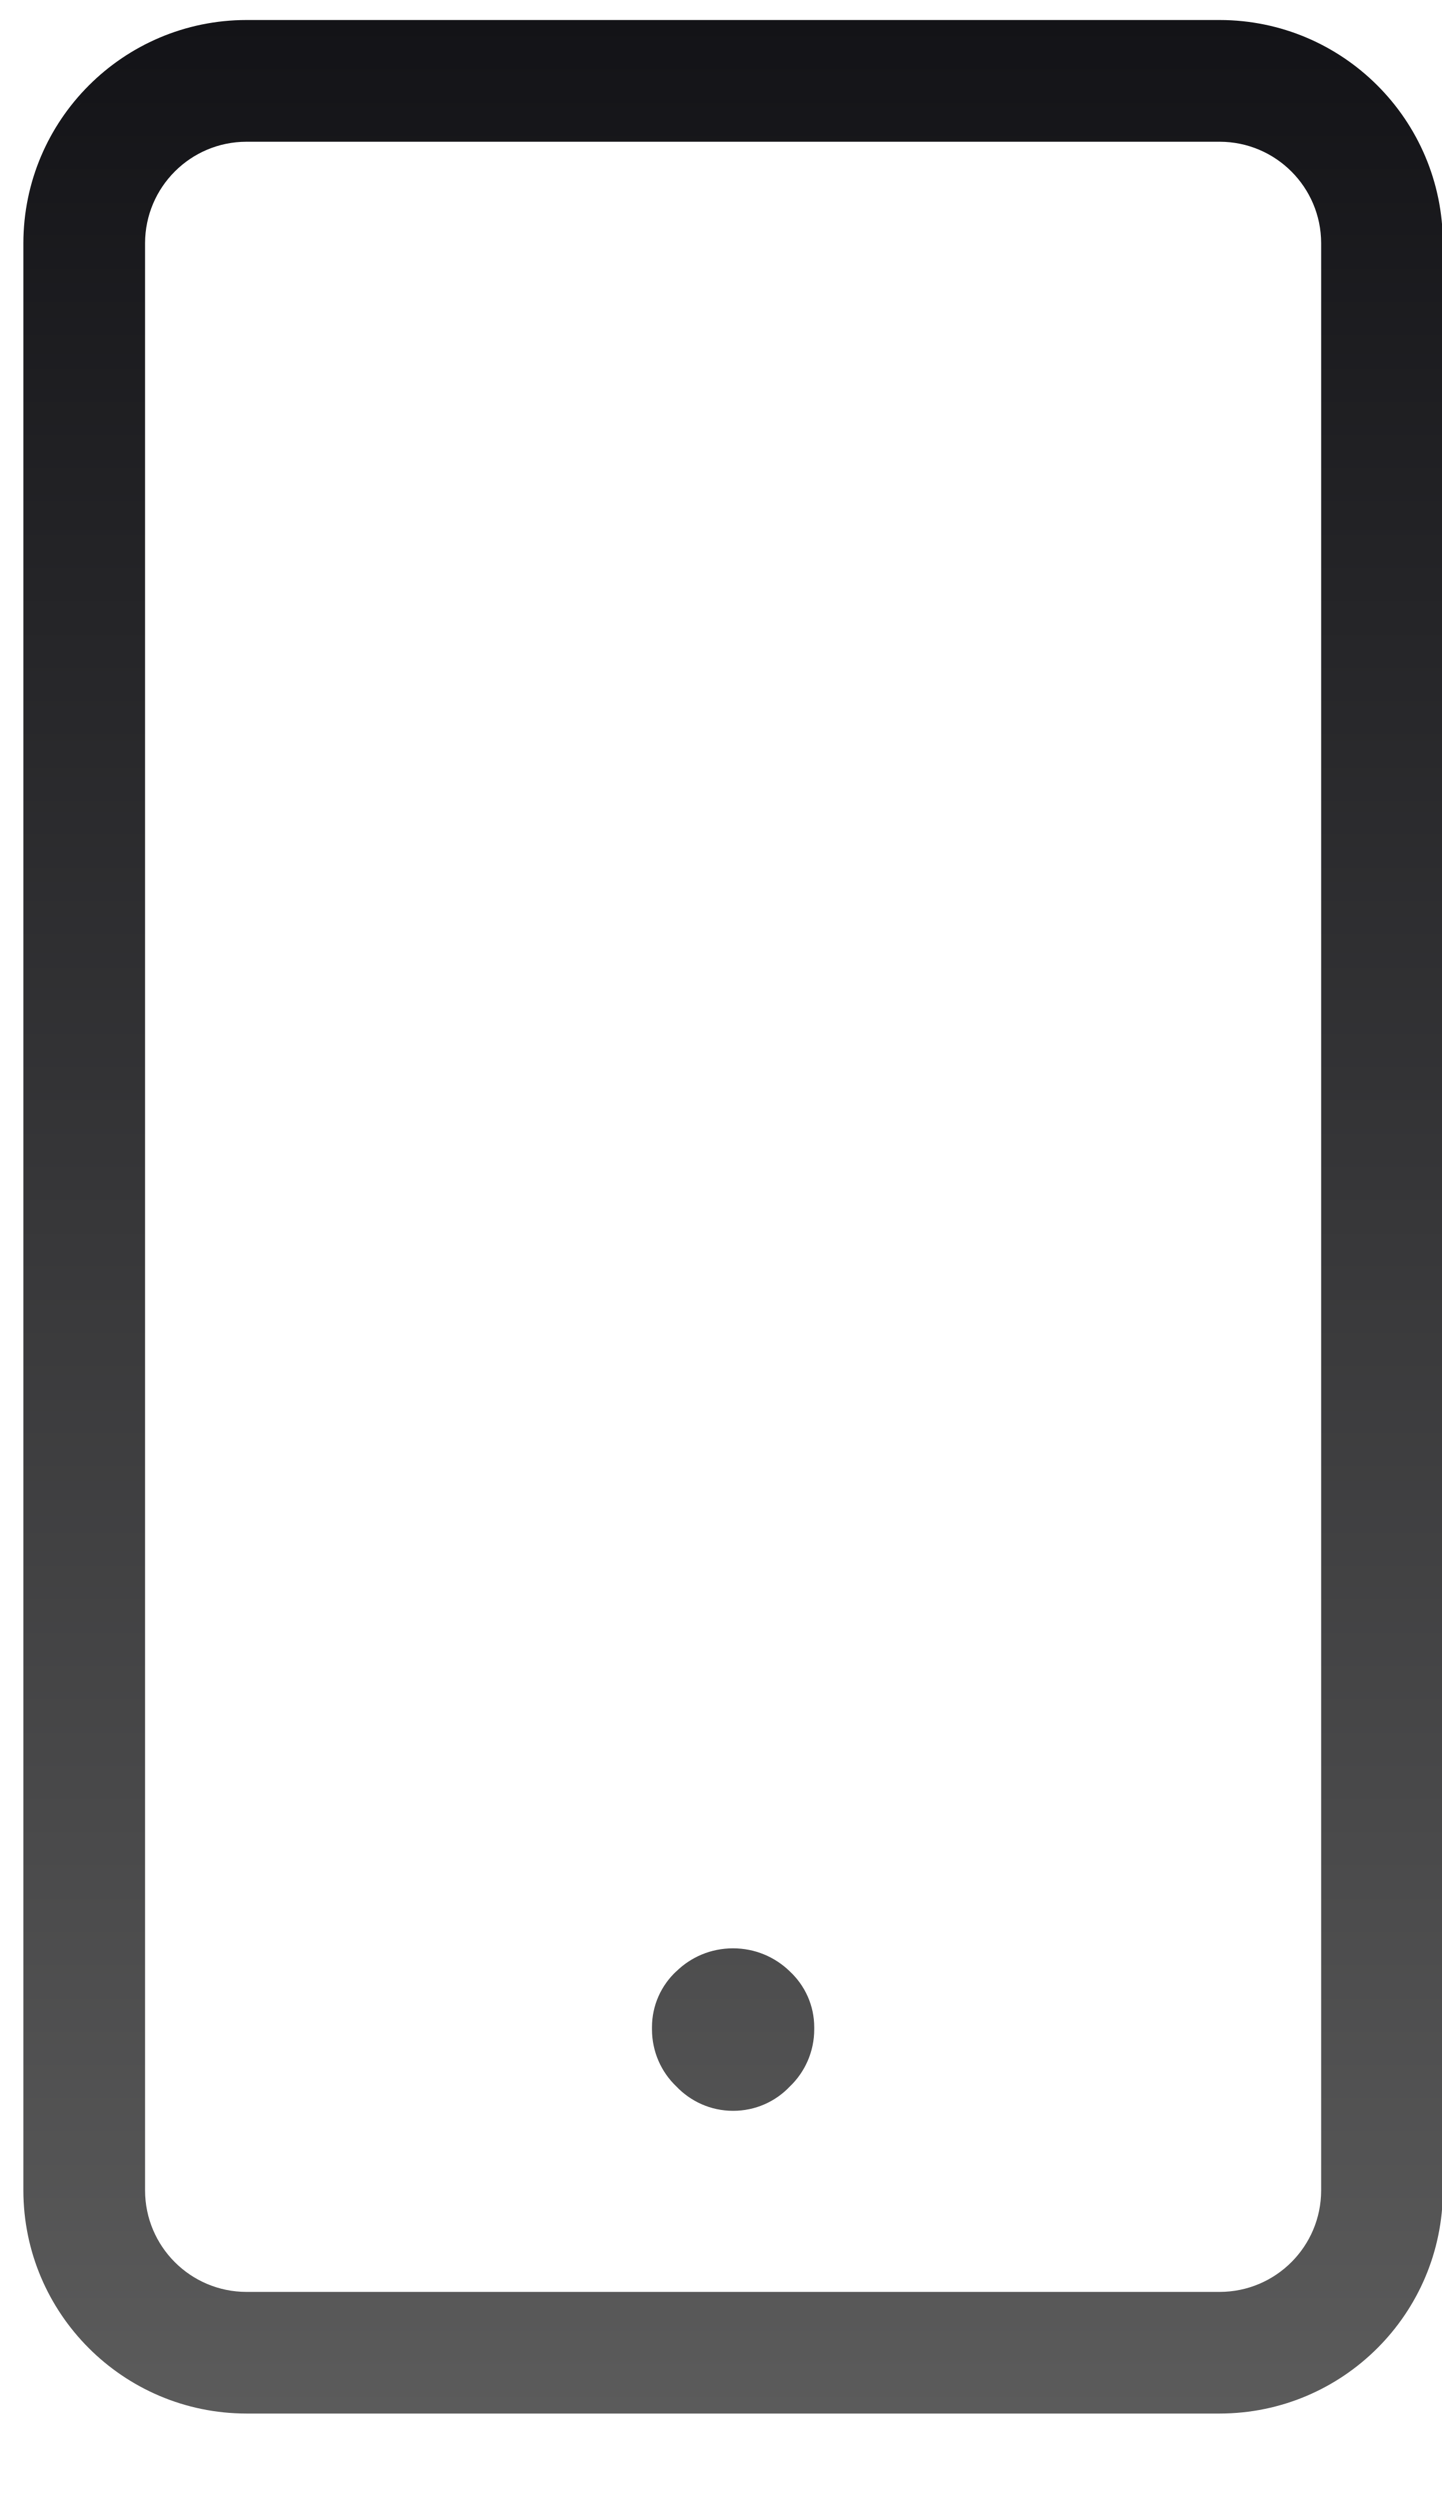 <svg width="15" height="26" viewBox="0 0 15 26" fill="none" xmlns="http://www.w3.org/2000/svg">
<path d="M12.688 0.208H2.563C1.283 0.21 0.245 1.248 0.243 2.529V22.779C0.245 24.06 1.283 25.097 2.563 25.099H12.688C13.969 25.097 15.007 24.06 15.009 22.779V2.529C15.007 1.248 13.969 0.21 12.688 0.208ZM13.743 22.779C13.742 23.361 13.271 23.833 12.688 23.834H2.563C1.981 23.833 1.51 23.361 1.509 22.779V2.529C1.51 1.947 1.981 1.475 2.563 1.474H12.688C13.271 1.475 13.742 1.947 13.743 2.529V22.779ZM7.035 20.5C6.879 20.646 6.782 20.852 6.782 21.082C6.782 21.085 6.782 21.089 6.782 21.092C6.782 21.096 6.782 21.099 6.782 21.103C6.782 21.337 6.879 21.548 7.035 21.697C7.184 21.853 7.393 21.951 7.626 21.951C7.859 21.951 8.068 21.854 8.216 21.698C8.373 21.548 8.47 21.336 8.47 21.102C8.47 21.099 8.47 21.095 8.47 21.091C8.47 21.089 8.47 21.086 8.47 21.084C8.47 20.853 8.372 20.647 8.217 20.502L8.216 20.501C8.063 20.352 7.855 20.261 7.625 20.261C7.395 20.261 7.187 20.352 7.035 20.501L7.035 20.5Z" fill="url(#paint0_linear_312_2497)"/>
<defs>
<linearGradient id="paint0_linear_312_2497" x1="7.626" y1="0.208" x2="7.626" y2="25.099" gradientUnits="userSpaceOnUse">
<stop stop-color="#131317"/>
<stop offset="1" stop-color="#5B5B5B"/>
</linearGradient>
</defs>
</svg>
